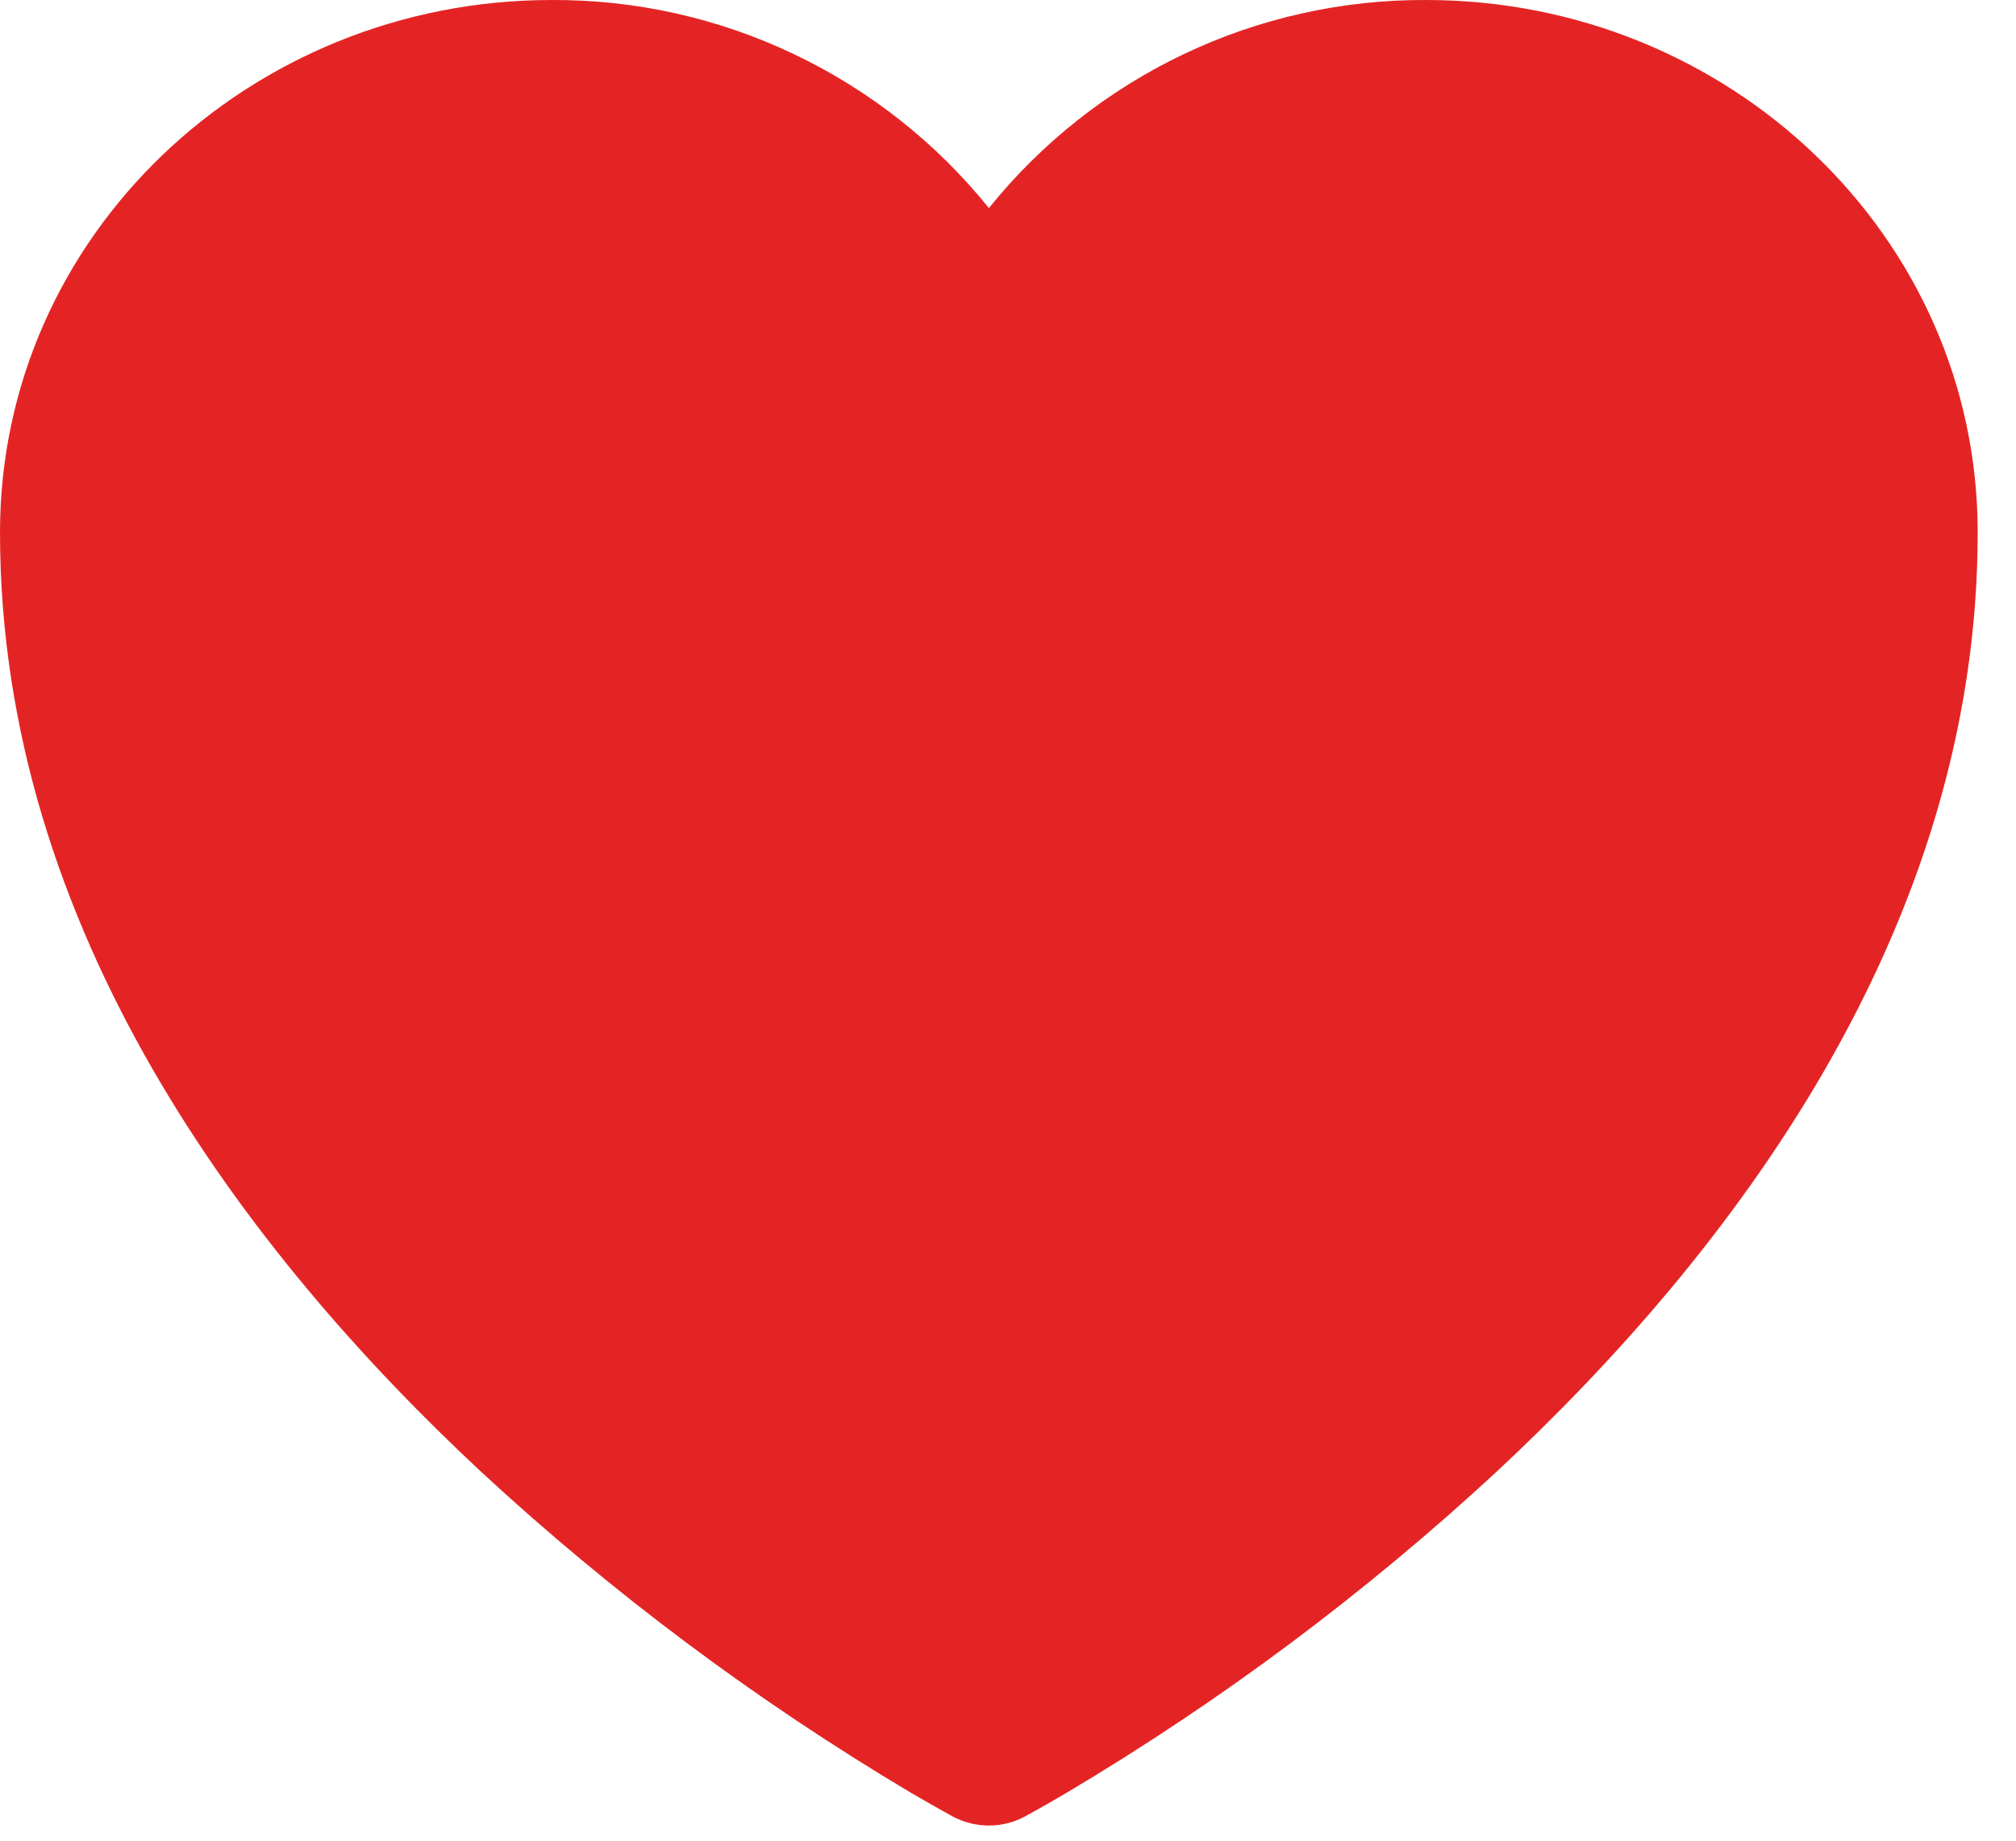 <svg width="23" height="21" viewBox="0 0 23 21" fill="none" xmlns="http://www.w3.org/2000/svg">
    <path d="M10.871 20.724L10.863 20.72L10.837 20.706C10.688 20.624 10.541 20.54 10.394 20.454C8.633 19.407 6.987 18.178 5.483 16.786C2.821 14.302 0 10.615 0 6.075C0 2.687 2.851 8.20977e-05 6.292 8.20977e-05C7.249 -0.005 8.194 0.206 9.058 0.618C9.922 1.029 10.682 1.629 11.282 2.374C11.882 1.629 12.642 1.028 13.506 0.617C14.37 0.206 15.316 -0.005 16.272 8.20977e-05C19.712 8.20977e-05 22.563 2.687 22.563 6.075C22.563 10.617 19.742 14.303 17.08 16.785C15.577 18.177 13.931 19.406 12.169 20.453C12.023 20.54 11.875 20.624 11.726 20.706L11.701 20.72L11.693 20.725L11.689 20.726C11.563 20.793 11.424 20.827 11.282 20.827C11.14 20.827 11 20.793 10.874 20.726L10.871 20.724Z" fill="#E42424"/>
    </svg>
    